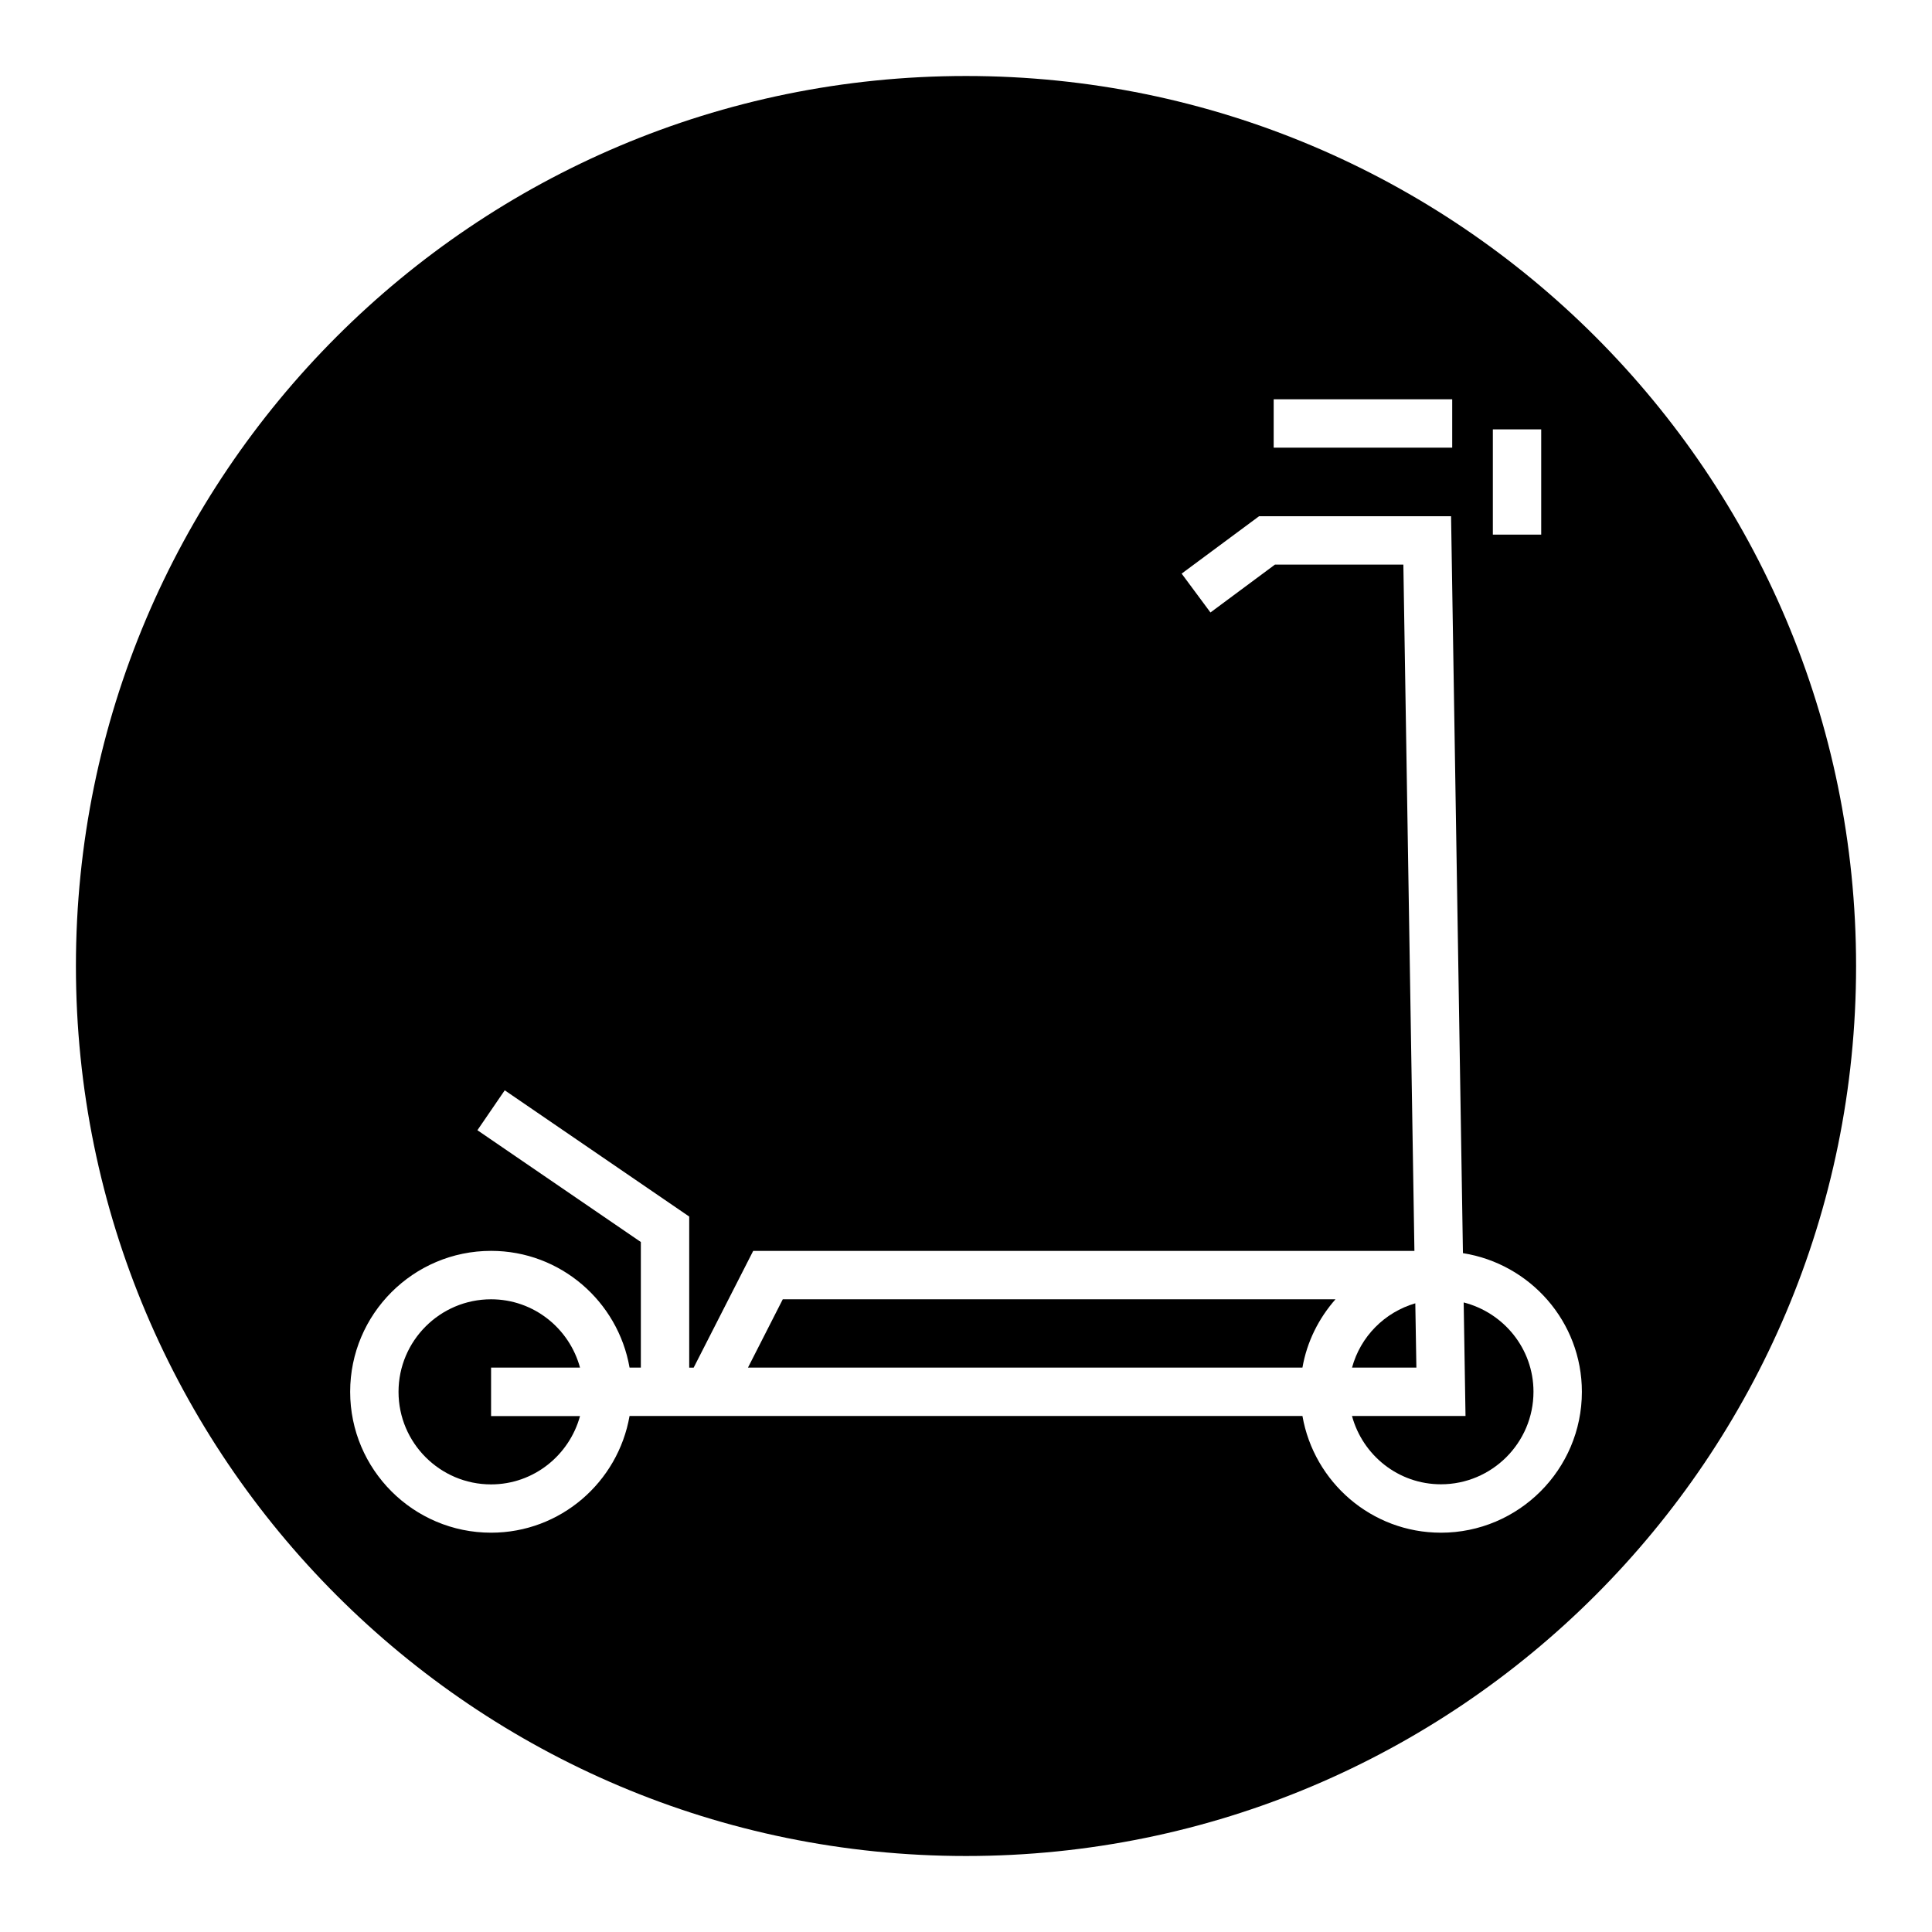 <?xml version="1.0" encoding="UTF-8"?>
<!-- Uploaded to: ICON Repo, www.iconrepo.com, Generator: ICON Repo Mixer Tools -->
<svg fill="#000000" width="800px" height="800px" version="1.1" viewBox="144 144 512 512" xmlns="http://www.w3.org/2000/svg">
 <g>
  <path d="m342.22 506.43h146.94c1.195-6.894 4.328-13.066 8.754-18.105h-146.47z"/>
  <path d="m297.71 506.43c-2.832-10.406-12.281-18.105-23.57-18.105-13.523 0-24.527 11.004-24.527 24.527 0 13.523 11.004 24.527 24.527 24.527 11.289 0 20.719-7.715 23.57-18.105l-23.57 0.004v-12.848z"/>
  <path d="m519.07 489.39c-8.156 2.379-14.531 8.816-16.766 17.035h17.051z"/>
  <path d="m531.89 489.16 0.488 30.086h-30.086c2.832 10.406 12.281 18.105 23.57 18.105 13.523 0 24.527-11.004 24.527-24.527 0-11.414-7.906-20.957-18.5-23.664z"/>
  <path d="m400 164.14c-130.27 0-235.88 105.59-235.88 235.86 0 130.27 105.61 235.86 235.88 235.86 130.27 0 235.88-105.59 235.88-235.86 0-130.27-105.61-235.86-235.88-235.86zm139.62 93.645h12.816v27.898h-12.816zm-58.082-7.965h47.312v12.816h-47.312zm44.32 300.36c-18.391 0-33.645-13.398-36.699-30.938h-178.32c-3.055 17.539-18.293 30.938-36.699 30.938-20.594 0-37.344-16.75-37.344-37.344s16.75-37.344 37.344-37.344c18.391 0 33.645 13.398 36.699 30.938h2.992v-33.281l-43.312-29.629 7.242-10.578 48.887 33.457v40.039h1.18l15.777-30.938h175.23l-2.93-181.88h-34.023l-17.098 12.691-7.637-10.297 20.516-15.207h50.883l3.148 195.29c17.82 2.816 31.52 18.152 31.52 36.762-0.012 20.574-16.766 37.324-37.359 37.324z"/>
 </g>
</svg>